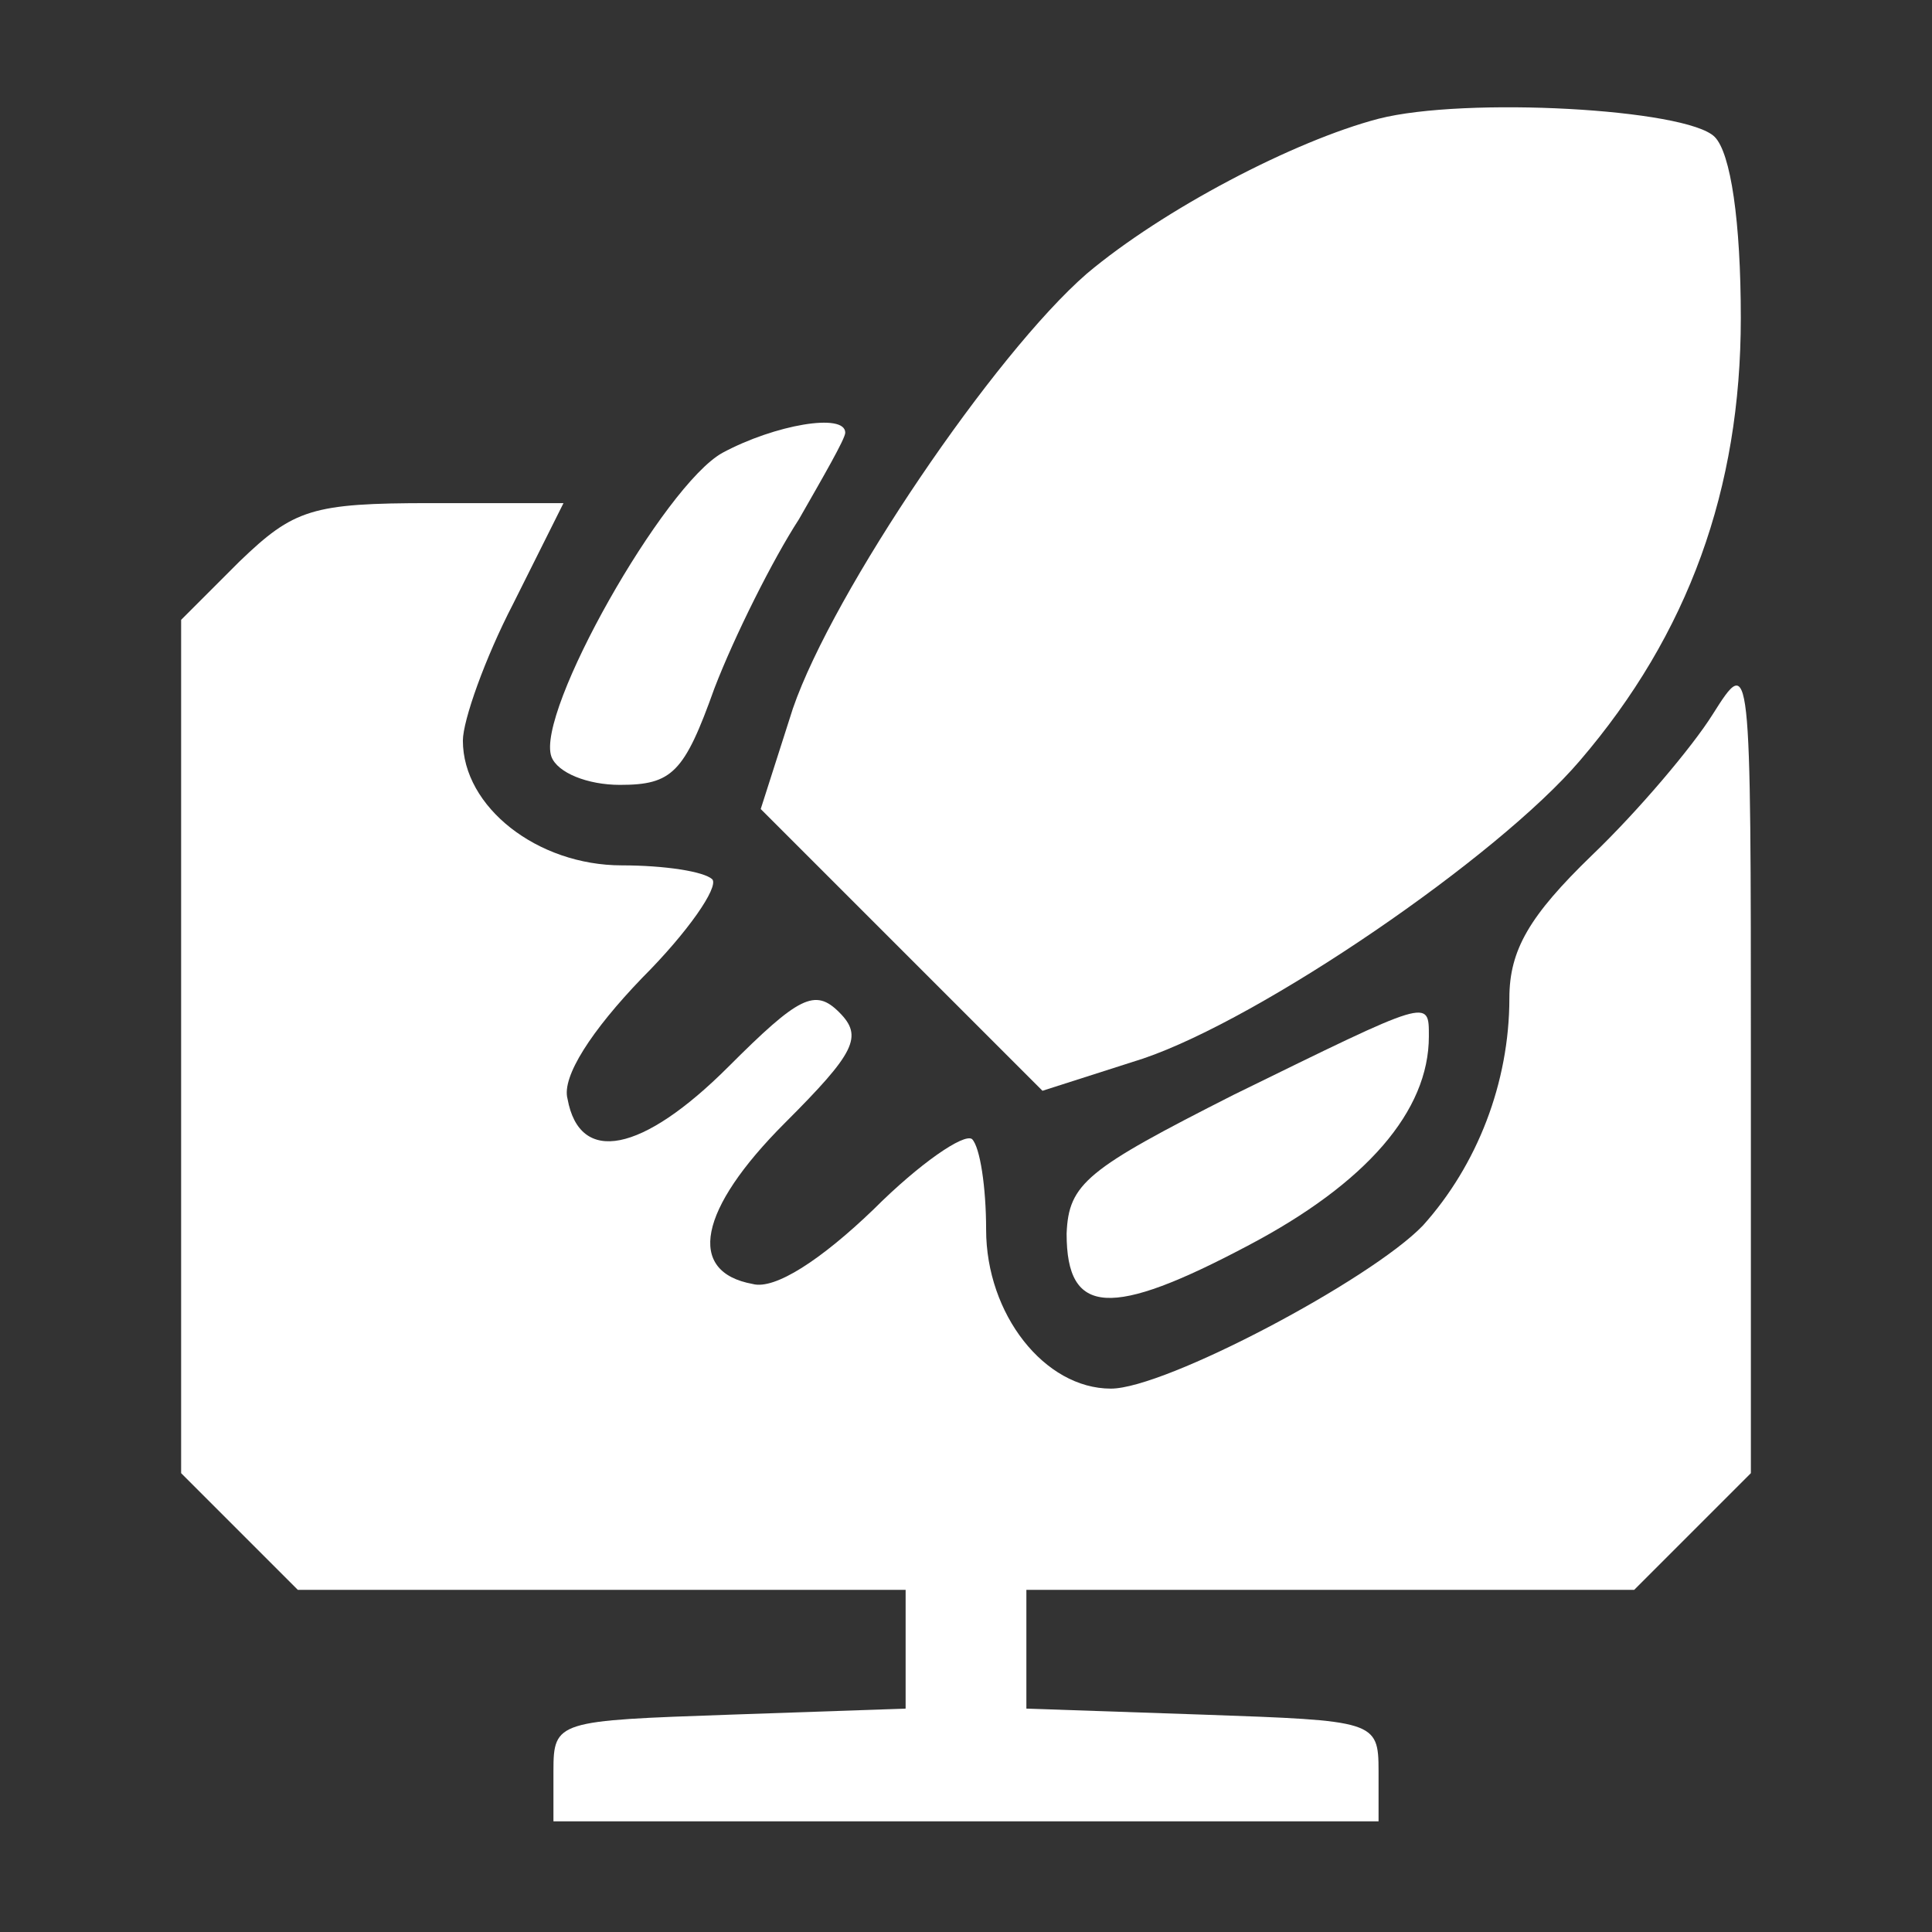 <svg xmlns="http://www.w3.org/2000/svg" width="128" height="128" viewBox="0 0 128 128" fill="none"><rect x="0" y="0" width="128" height="128" fill="#333333" stroke="none"/><path d="M91.333 7.867C85.733 9.333 77.067 13.867 72 18.133C65.867 23.467 55.2 39.2 52.533 46.933L50.4 53.6L59.733 62.933L69.067 72.267L75.733 70.133C83.6 67.467 99.2 56.8 104.667 50.4C111.867 42 115.333 32.4 115.333 21.067C115.333 14.667 114.667 10.133 113.6 9.067C111.733 7.2 97.067 6.4 91.333 7.867Z" fill="white"></path><path d="M47.867 30C44 32.133 35.467 47.2 36.533 50.133C36.933 51.2 38.933 52 41.067 52C44.533 52 45.333 51.2 47.333 45.6C48.667 42.133 51.2 37.067 52.933 34.4C54.533 31.6 56 29.067 56 28.667C56 27.333 51.333 28.133 47.867 30Z" fill="white"></path><path d="M15.867 37.2L12 41.067V69.333V97.6L15.867 101.467L19.733 105.333H39.867H60V109.333V113.2L48.4 113.6C36.933 114 36.667 114 36.667 117.333V120.667H64H91.333V117.333C91.333 114 91.067 114 79.733 113.6L68 113.2V109.333V105.333H88.133H108.267L112.133 101.467L116 97.6V70.4C116 43.333 116 43.333 113.467 47.333C112.133 49.467 108.533 53.733 105.467 56.667C101.333 60.667 100 62.933 100 66.133C100 71.733 97.867 77.2 94.267 81.2C90.8 84.8 77.2 92 73.6 92C69.2 92 65.333 87.067 65.333 81.467C65.333 78.667 64.933 76 64.4 75.467C63.867 75.067 60.933 77.067 57.867 80.133C54.4 83.467 51.333 85.467 49.867 85.067C45.467 84.267 46.267 80.133 52 74.4C56.667 69.733 57.2 68.667 55.6 67.067C54 65.467 52.933 66 48.267 70.667C42.533 76.4 38.4 77.2 37.6 72.8C37.2 71.333 39.2 68.267 42.533 64.8C45.6 61.733 47.6 58.8 47.2 58.267C46.667 57.733 44 57.333 41.2 57.333C35.6 57.333 30.667 53.467 30.667 49.067C30.667 47.733 32.133 43.6 34 40L37.333 33.333H28.533C20.667 33.333 19.467 33.733 15.867 37.2Z" fill="white"></path><path d="M81.733 72.533C72 77.467 70.8 78.4 70.666 81.733C70.666 87.2 73.6 87.333 82.666 82.533C90.533 78.4 94.666 73.6 94.666 68.667C94.666 66.133 94.8 66.133 81.733 72.533Z" fill="white"></path></svg>